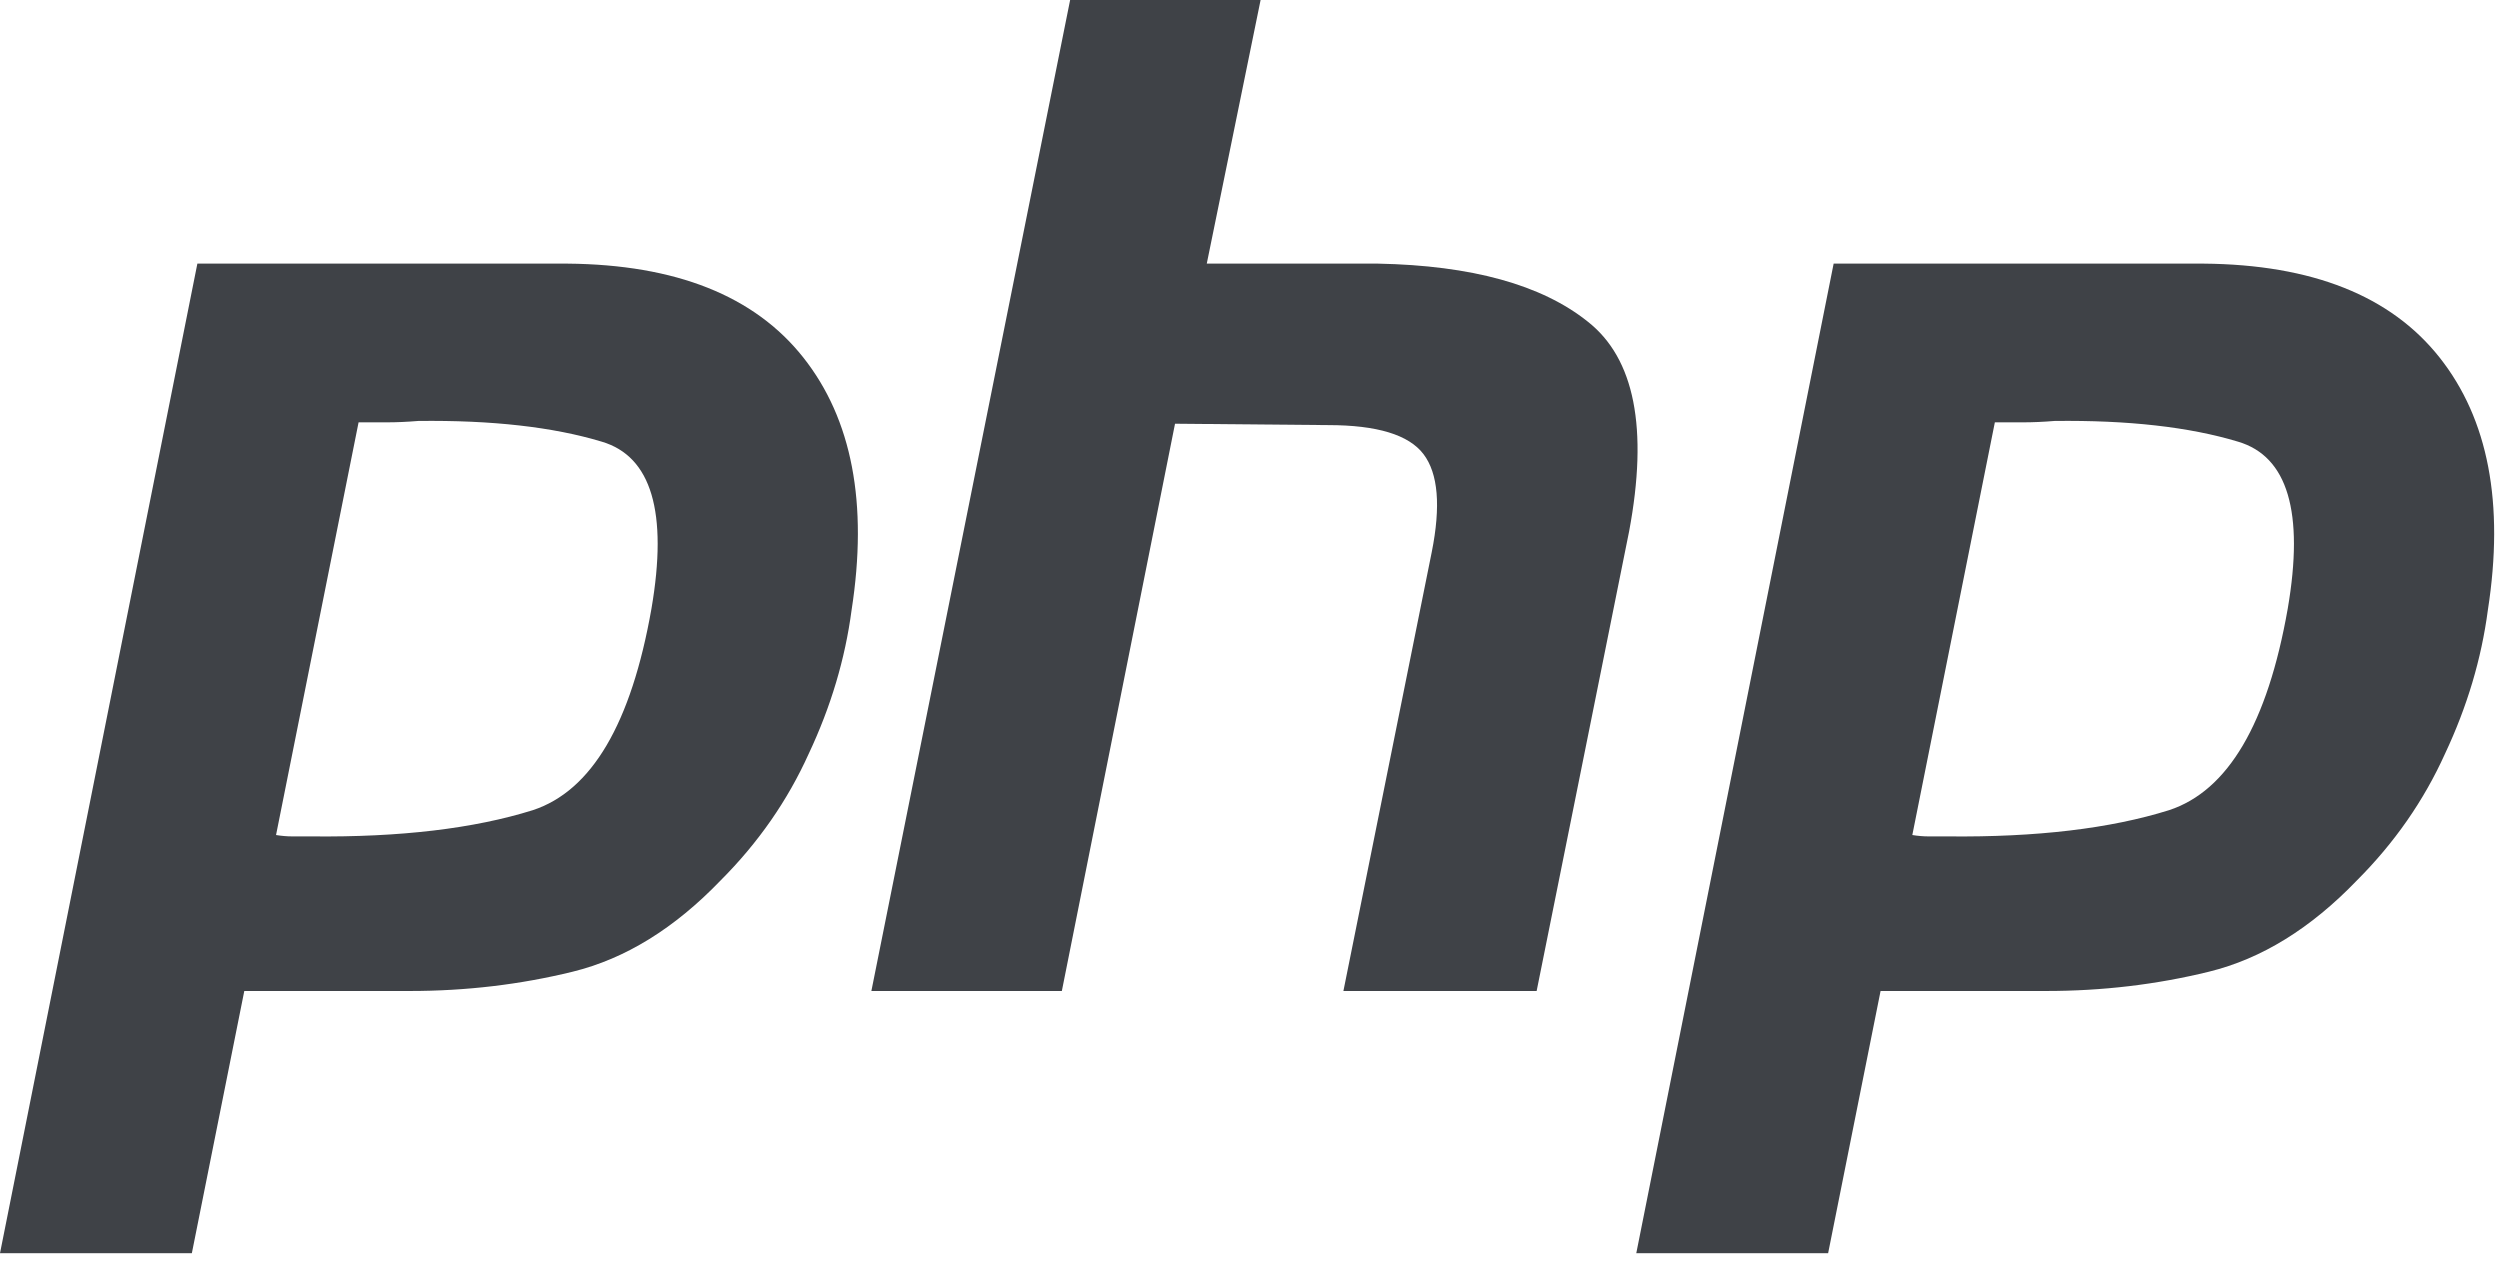 <?xml version="1.0" encoding="UTF-8"?>
<svg width="96px" height="49px" viewBox="0 0 96 49" version="1.1" xmlns="http://www.w3.org/2000/svg" xmlns:xlink="http://www.w3.org/1999/xlink">
    <title>PHP</title>
    <g id="Page-1" stroke="none" stroke-width="1" fill="none" fill-rule="evenodd">
        <g id="App-development" transform="translate(-791, -1794)" fill="#3F4247" fill-rule="nonzero">
            <g id="PHP-Icon" transform="translate(791, 1794)">
                <path d="M7.579,10.123 L21.783,10.123 C25.952,10.158 28.973,11.36 30.846,13.727 C32.719,16.094 33.337,19.327 32.701,23.426 C32.454,25.299 31.906,27.136 31.058,28.938 C30.245,30.74 29.115,32.365 27.666,33.814 C25.899,35.651 24.009,36.817 21.995,37.312 C19.981,37.807 17.896,38.054 15.741,38.054 L9.381,38.054 L7.367,48.124 L0,48.124 L7.579,10.123 L7.579,10.123 M13.78,16.165 L10.6,32.065 C10.812,32.1 11.024,32.118 11.236,32.118 C11.483,32.118 11.731,32.118 11.978,32.118 C15.37,32.153 18.197,31.818 20.458,31.111 C22.719,30.369 24.239,27.79 25.016,23.373 C25.652,19.663 25.016,17.525 23.108,16.96 C21.235,16.395 18.886,16.13 16.059,16.165 C15.635,16.2 15.229,16.218 14.84,16.218 C14.487,16.218 14.116,16.218 13.727,16.218 L13.78,16.165" id="Shape"></path>
                <path d="M41.093,0 L48.407,0 L46.34,10.123 L52.912,10.123 C56.516,10.194 59.201,10.936 60.968,12.349 C62.77,13.762 63.3,16.448 62.558,20.405 L59.007,38.054 L51.587,38.054 L54.979,21.2 C55.332,19.433 55.226,18.179 54.661,17.437 C54.096,16.695 52.877,16.324 51.004,16.324 L45.121,16.271 L40.775,38.054 L33.461,38.054 L41.093,0 L41.093,0" id="Path"></path>
                <path d="M70.412,10.123 L84.616,10.123 C88.785,10.158 91.806,11.36 93.679,13.727 C95.552,16.094 96.17,19.327 95.534,23.426 C95.287,25.299 94.739,27.136 93.891,28.938 C93.078,30.74 91.948,32.365 90.499,33.814 C88.732,35.651 86.842,36.817 84.828,37.312 C82.814,37.807 80.729,38.054 78.574,38.054 L72.214,38.054 L70.2,48.124 L62.833,48.124 L70.412,10.123 L70.412,10.123 M76.613,16.165 L73.433,32.065 C73.645,32.1 73.857,32.118 74.069,32.118 C74.316,32.118 74.564,32.118 74.811,32.118 C78.203,32.153 81.03,31.818 83.291,31.111 C85.552,30.369 87.072,27.79 87.849,23.373 C88.485,19.663 87.849,17.525 85.941,16.96 C84.068,16.395 81.719,16.13 78.892,16.165 C78.468,16.2 78.062,16.218 77.673,16.218 C77.32,16.218 76.949,16.218 76.56,16.218 L76.613,16.165" id="Shape"></path>
            </g>
        </g>
    </g>
</svg>